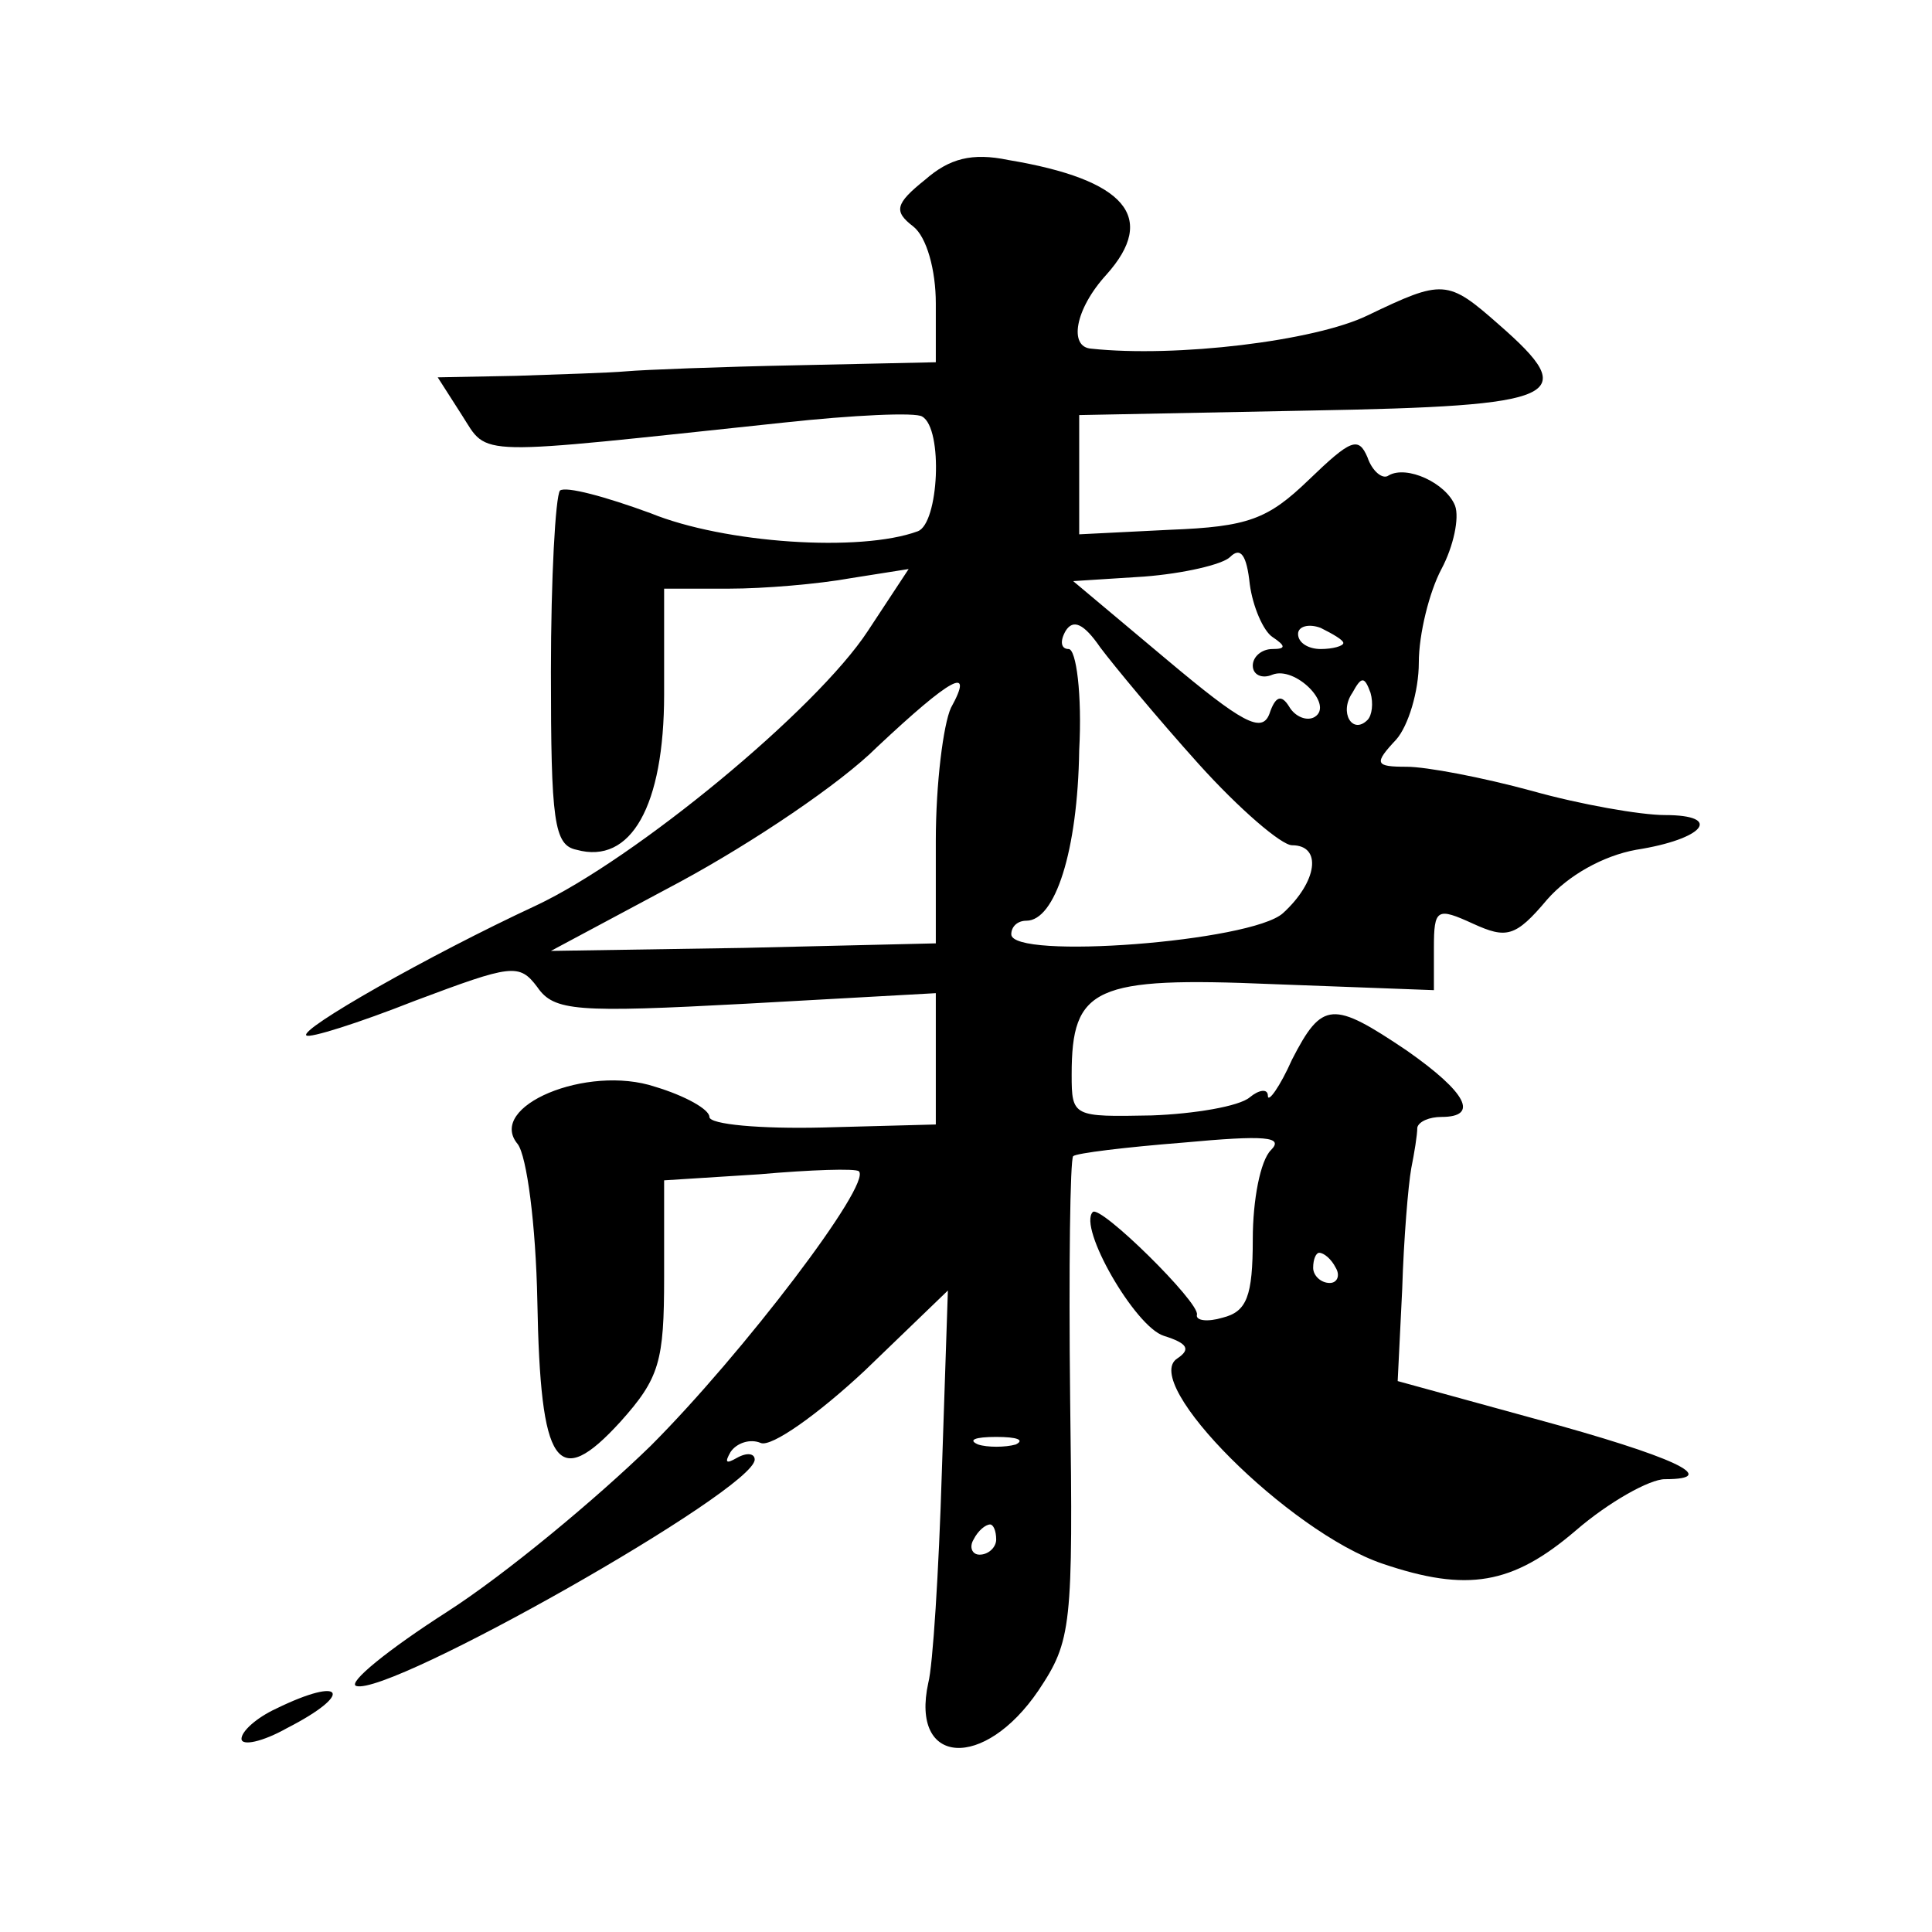 <?xml version="1.0" standalone="no"?>
<!DOCTYPE svg PUBLIC "-//W3C//DTD SVG 20010904//EN"
 "http://www.w3.org/TR/2001/REC-SVG-20010904/DTD/svg10.dtd">
<svg version="1.0" xmlns="http://www.w3.org/2000/svg"
 width="128pt" height="128pt" viewBox="0 0 128 128"
 preserveAspectRatio="xMidYMid meet">
<g transform="translate(0,128) scale(0.1,-0.1)"
fill="#0" stroke="none">
<path d="M613 1161 c-20 -16 -21 -21 -8 -31 9 -7 15 -29 15 -51 l0 -39 -92 -2 c-51
-1 -102 -3 -113 -4 -11 -1 -44 -2 -73 -3 l-52 -1 16 -25 c18 -28 5 -27 213 -5 46
5 88 7 92 4 14 -8 11 -71 -3 -76 -38 -14 -128 -8 -177 12 -30 11 -56 18 -60 15
-3 -4 -6 -58 -6 -120 0 -99 2 -115 17 -118 36 -10 58 29 58 103 l0 70 43 0 c23
0 59 3 81 7 l38 6 -27 -41 c-34 -52 -154 -151 -220 -182 -71 -33 -157 -82 -152
-86 2 -2 34 8 72 23 64 24 69 25 81 9 11 -16 26 -17 138 -11 l126 7 0 -44 0 -43
-75 -2 c-41 -1 -75 2 -75 7 0 5 -16 14 -36 20 -45 15 -112 -13 -91 -38 6 -8 12
-53 13 -104 2 -110 13 -126 55 -80 26 29 29 40 29 96 l0 64 63 4 c34 3 64 4 66
2 9 -8 -77 -121 -138 -182 -36 -35 -96 -85 -135 -110 -39 -25 -66 -47 -60 -49 22
-7 264 130 264 150 0 4 -5 5 -12 1 -7 -4 -8 -3 -4 4 4 6 13 9 20 6 7 -3 38 19 69
48 l55 53 -4 -120 c-2 -66 -6 -129 -9 -140 -12 -55 37 -58 73 -5 22 33 23 42 21
193 -1 87 0 159 2 161 2 2 35 6 73 9 54 5 67 4 58 -5 -7 -7 -12 -33 -12 -59 0 -38
-4 -48 -20 -52 -10 -3 -18 -2 -17 2 2 8 -64 73 -69 68 -10 -10 28 -76 47 -82 16
-5 18 -9 9 -15 -25 -16 74 -115 136 -136 56 -19 86 -14 128 22 22 19 49 34 59 34
38 0 6 15 -86 40 l-91 25 3 61 c1 33 4 69 6 80 2 10 4 22 4 27 1 4 8 7 16 7 25
0 17 16 -23 44 -49 33 -56 33 -76 -6 -8 -18 -16 -29 -16 -24 0 5 -6 4 -12 -1 -7
-6 -37 -11 -65 -12 -52 -1 -53 -1 -53 27 0 58 15 65 133 60 l107 -4 0 28 c0 26
2 27 26 16 22 -10 28 -9 49 16 14 16 37 29 59 33 45 7 58 23 19 23 -16 0 -56 7
-88 16 -33 9 -70 16 -83 16 -21 0 -22 2 -7 18 8 9 15 32 15 51 0 19 7 47 15 62
8 15 12 34 9 42 -6 15 -32 27 -44 20 -4 -3 -11 3 -14 12 -6 14 -11 12 -39 -15 -27
-26 -40 -31 -92 -33 l-60 -3 0 40 0 39 153 3 c167 3 180 9 125 57 -34 30 -37 30
-87 6 -35 -17 -127 -28 -183 -22 -15 1 -11 26 10 49 34 38 13 63 -65 76 -24 5 -39
1 -55 -13z m230 -303 c9 -6 9 -8 0 -8 -7 0 -13 -5 -13 -11 0 -6 6 -9 13 -6 15 6
41 -20 28 -28 -5 -3 -13 0 -17 7 -5 8 -9 7 -13 -5 -5 -13 -18 -6 -68 36 l-62 52
47 3 c26 2 52 8 57 13 7 7 11 1 13 -18 2 -15 9 -31 15 -35z m-49 -84 c27 -30 55
-54 62 -54 20 0 17 -24 -6 -45 -21 -19 -180 -31 -180 -14 0 5 4 9 10 9 19 0 34
46 35 113 2 37 -2 67 -7 67 -5 0 -6 5 -2 12 5 8 12 5 23 -11 9 -12 38 -47 65 -77z
m96 80 c0 -2 -7 -4 -15 -4 -8 0 -15 4 -15 10 0 5 7 7 15 4 8 -4 15 -8 15 -10z m-260
-43 c-5 -11 -10 -50 -10 -88 l0 -68 -127 -3 -128 -2 86 46 c48 26 106 65 130 89
49 46 65 55 49 26z m276 -8 c-10 -10 -19 5 -10 18 6 11 8 11 12 0 2 -7 1 -15 -2
-18z m-21 -363 c3 -5 1 -10 -4 -10 -6 0 -11 5 -11 10 0 6 2 10 4 10 3 0 8 -4 11
-10z m-212 -117 c-7 -2 -19 -2 -25 0 -7 3 -2 5 12 5 14 0 19 -2 13 -5z m-13 -63
c0 -5 -5 -10 -11 -10 -5 0 -7 5 -4 10 3 6 8 10 11 10 2 0 4 -4 4 -10z M183 148
c-13 -6 -23 -15 -23 -20 0 -5 14 -2 30 7 45 23 38 35 -7 13z"/>
</g>
</svg>
